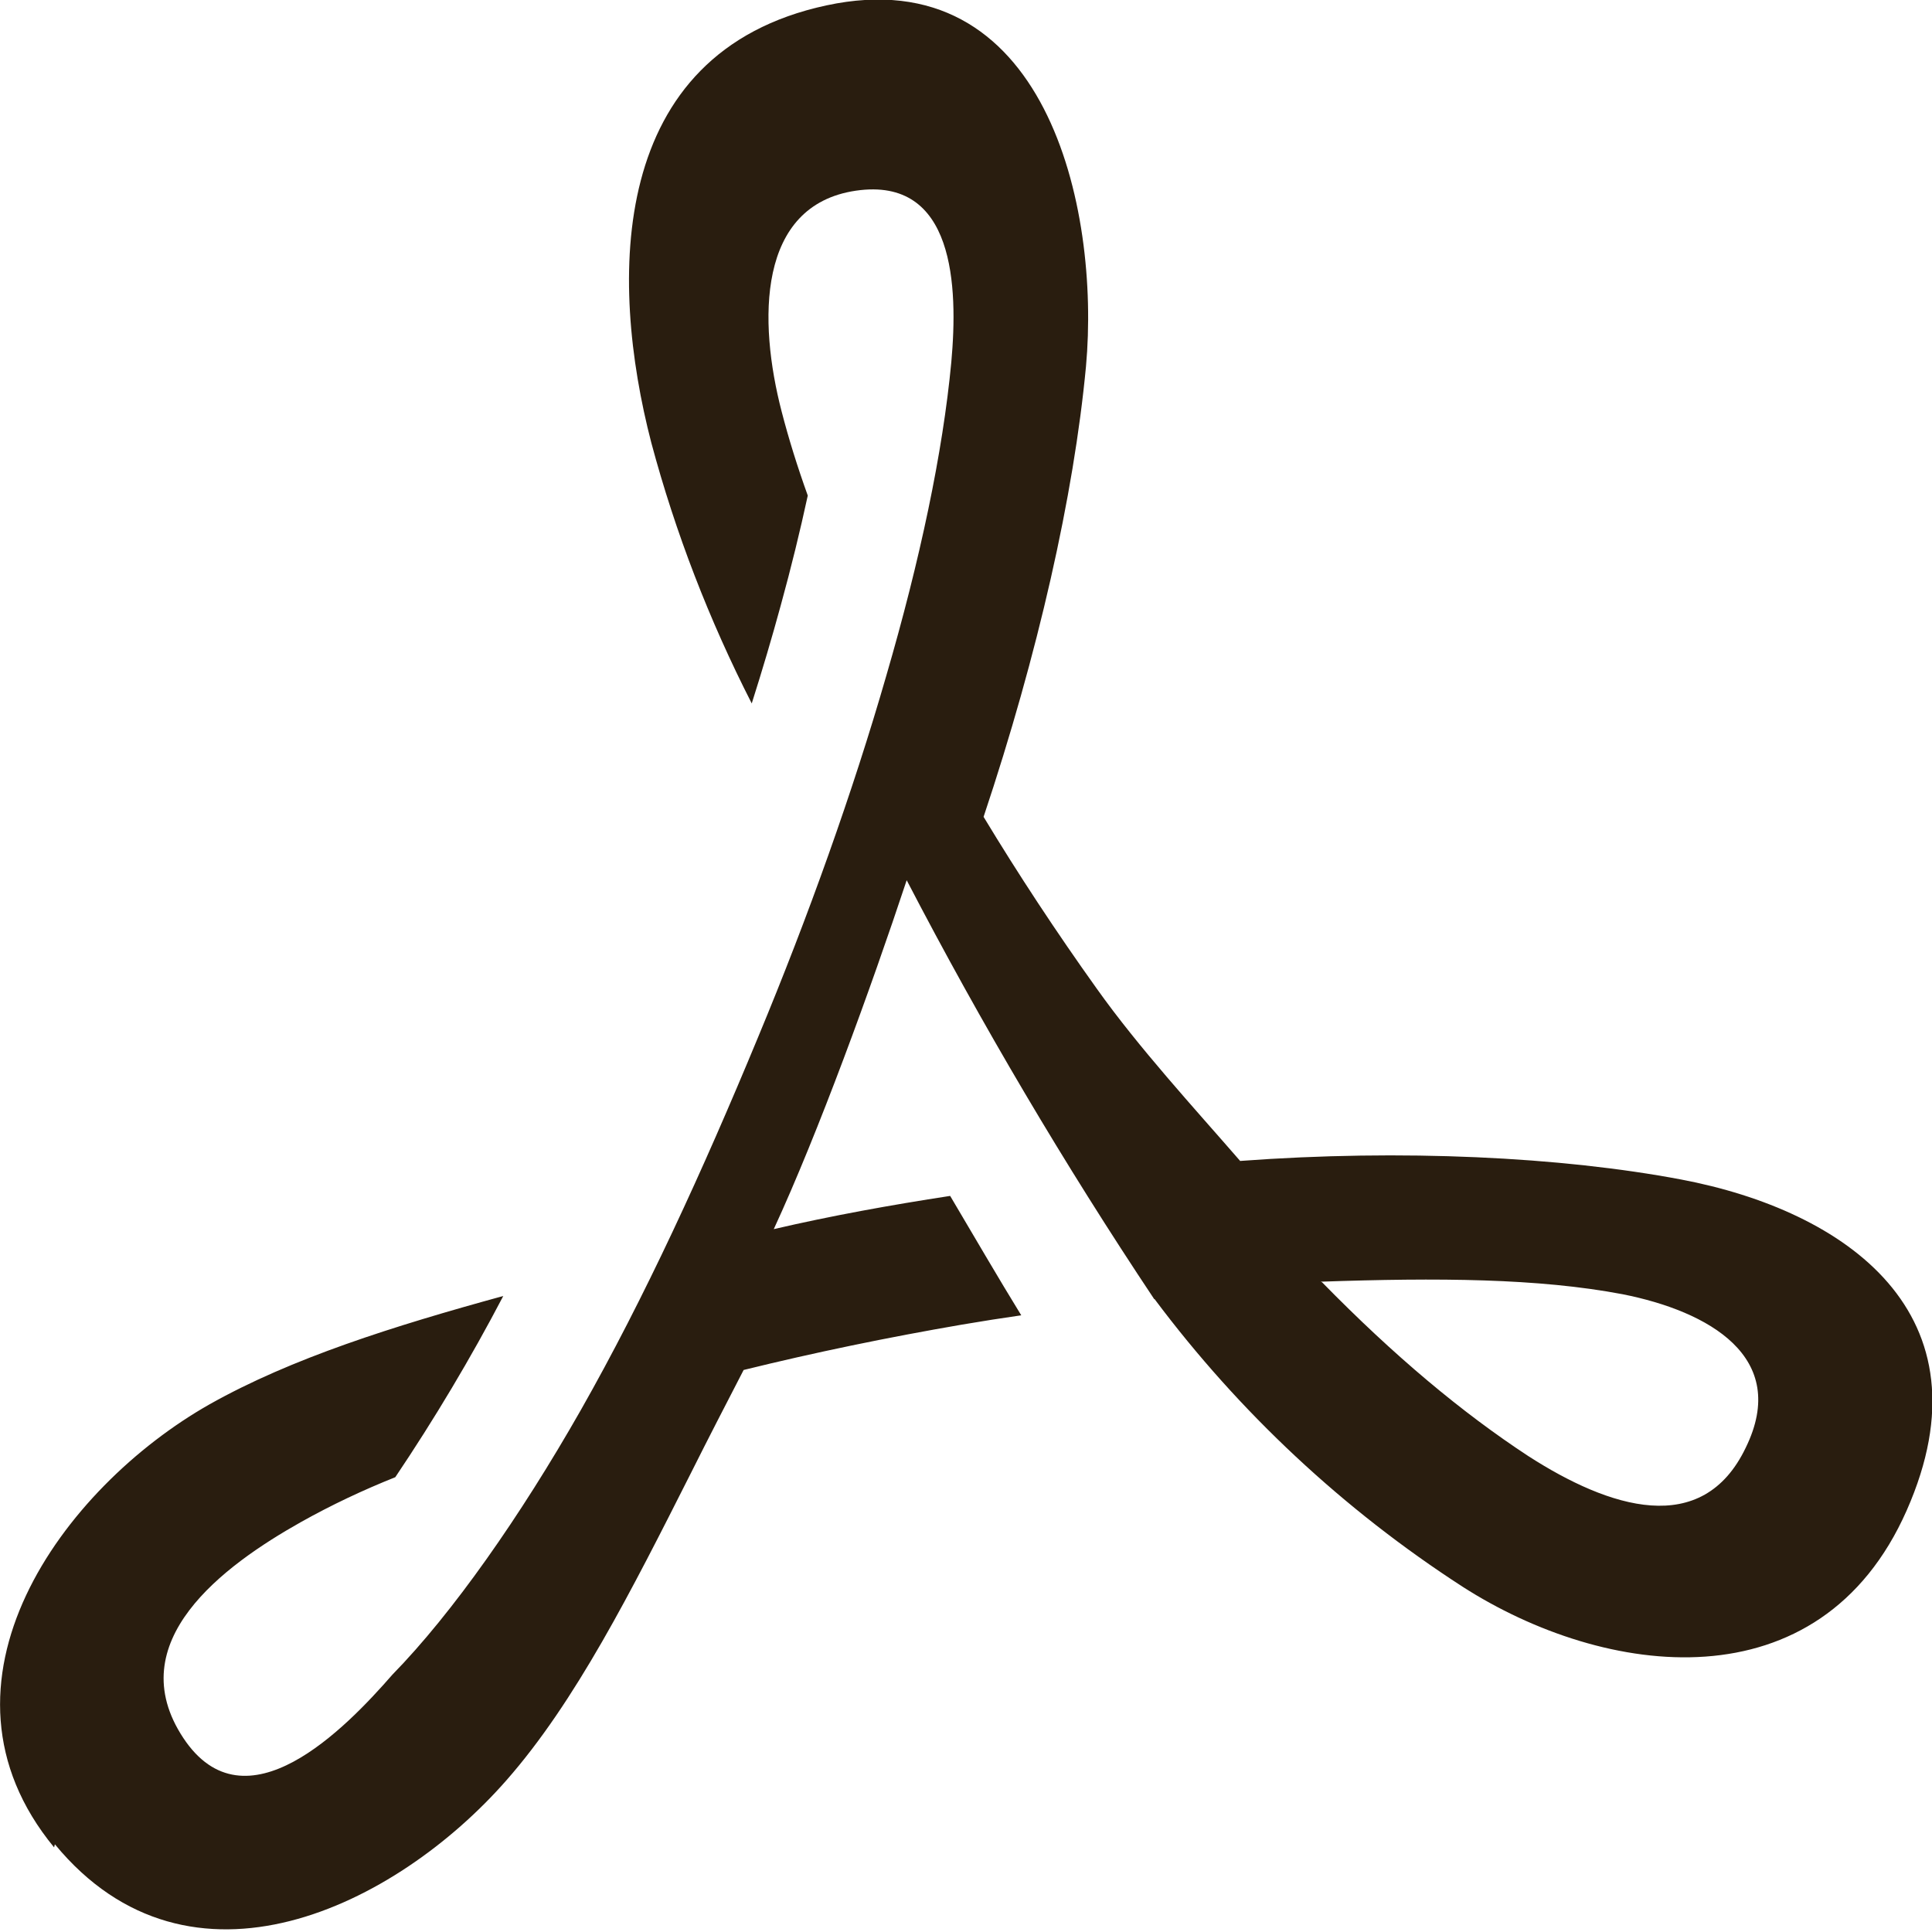 <?xml version="1.0" encoding="UTF-8"?> <svg xmlns="http://www.w3.org/2000/svg" width="10" height="10" viewBox="0 0 10 10" fill="none"><g clip-path="url(#clip0_2730_264)"><path fill-rule="evenodd" clip-rule="evenodd" d="M0.28 9.562C-0.42 8.712 0.324 7.699 1.086 7.268C1.509 7.03 2.036 6.864 2.605 6.708C2.436 7.031 2.249 7.344 2.046 7.646C1.878 7.713 1.715 7.79 1.558 7.878C1.156 8.104 0.62 8.499 0.949 8.996C1.27 9.48 1.787 8.948 2.031 8.668C2.342 8.35 2.693 7.849 3.006 7.299C3.336 6.718 3.637 6.061 3.924 5.368C4.184 4.743 4.414 4.099 4.587 3.499C4.762 2.899 4.88 2.343 4.924 1.874C4.959 1.485 4.943 0.912 4.43 0.987C3.918 1.062 3.924 1.662 4.046 2.131C4.082 2.27 4.127 2.415 4.181 2.565C4.142 2.745 4.096 2.934 4.041 3.134C3.996 3.299 3.946 3.468 3.891 3.641C3.671 3.21 3.496 2.758 3.371 2.291C3.152 1.447 3.143 0.272 4.277 0.028C5.411 -0.216 5.696 1.072 5.621 1.897C5.558 2.566 5.373 3.384 5.091 4.228C5.271 4.526 5.468 4.825 5.676 5.116C5.894 5.423 6.182 5.736 6.419 6.009C7.257 5.947 8.082 5.988 8.701 6.105C9.551 6.266 10.319 6.799 9.869 7.818C9.419 8.836 8.307 8.686 7.569 8.212C6.954 7.814 6.415 7.311 5.976 6.724H5.974C5.508 6.025 5.08 5.301 4.693 4.556C4.508 5.114 4.236 5.862 4.005 6.362C4.301 6.293 4.611 6.237 4.918 6.19C5.043 6.401 5.163 6.608 5.286 6.808C5.188 6.822 5.086 6.838 4.98 6.856C4.596 6.922 4.218 7 3.849 7.091C3.756 7.271 3.665 7.447 3.578 7.621C3.266 8.239 2.978 8.809 2.621 9.215C2.051 9.865 0.984 10.396 0.284 9.546L0.28 9.562ZM6.843 6.637C7.217 7.019 7.568 7.312 7.911 7.537C8.329 7.806 8.811 7.963 9.036 7.493C9.266 7.023 8.842 6.787 8.399 6.699C7.962 6.616 7.443 6.613 6.836 6.634L6.843 6.637Z" fill="#291D0F"></path></g><defs><clipPath id="clip0_2730_264"><rect width="10" height="10" fill="white"></rect></clipPath></defs></svg> 